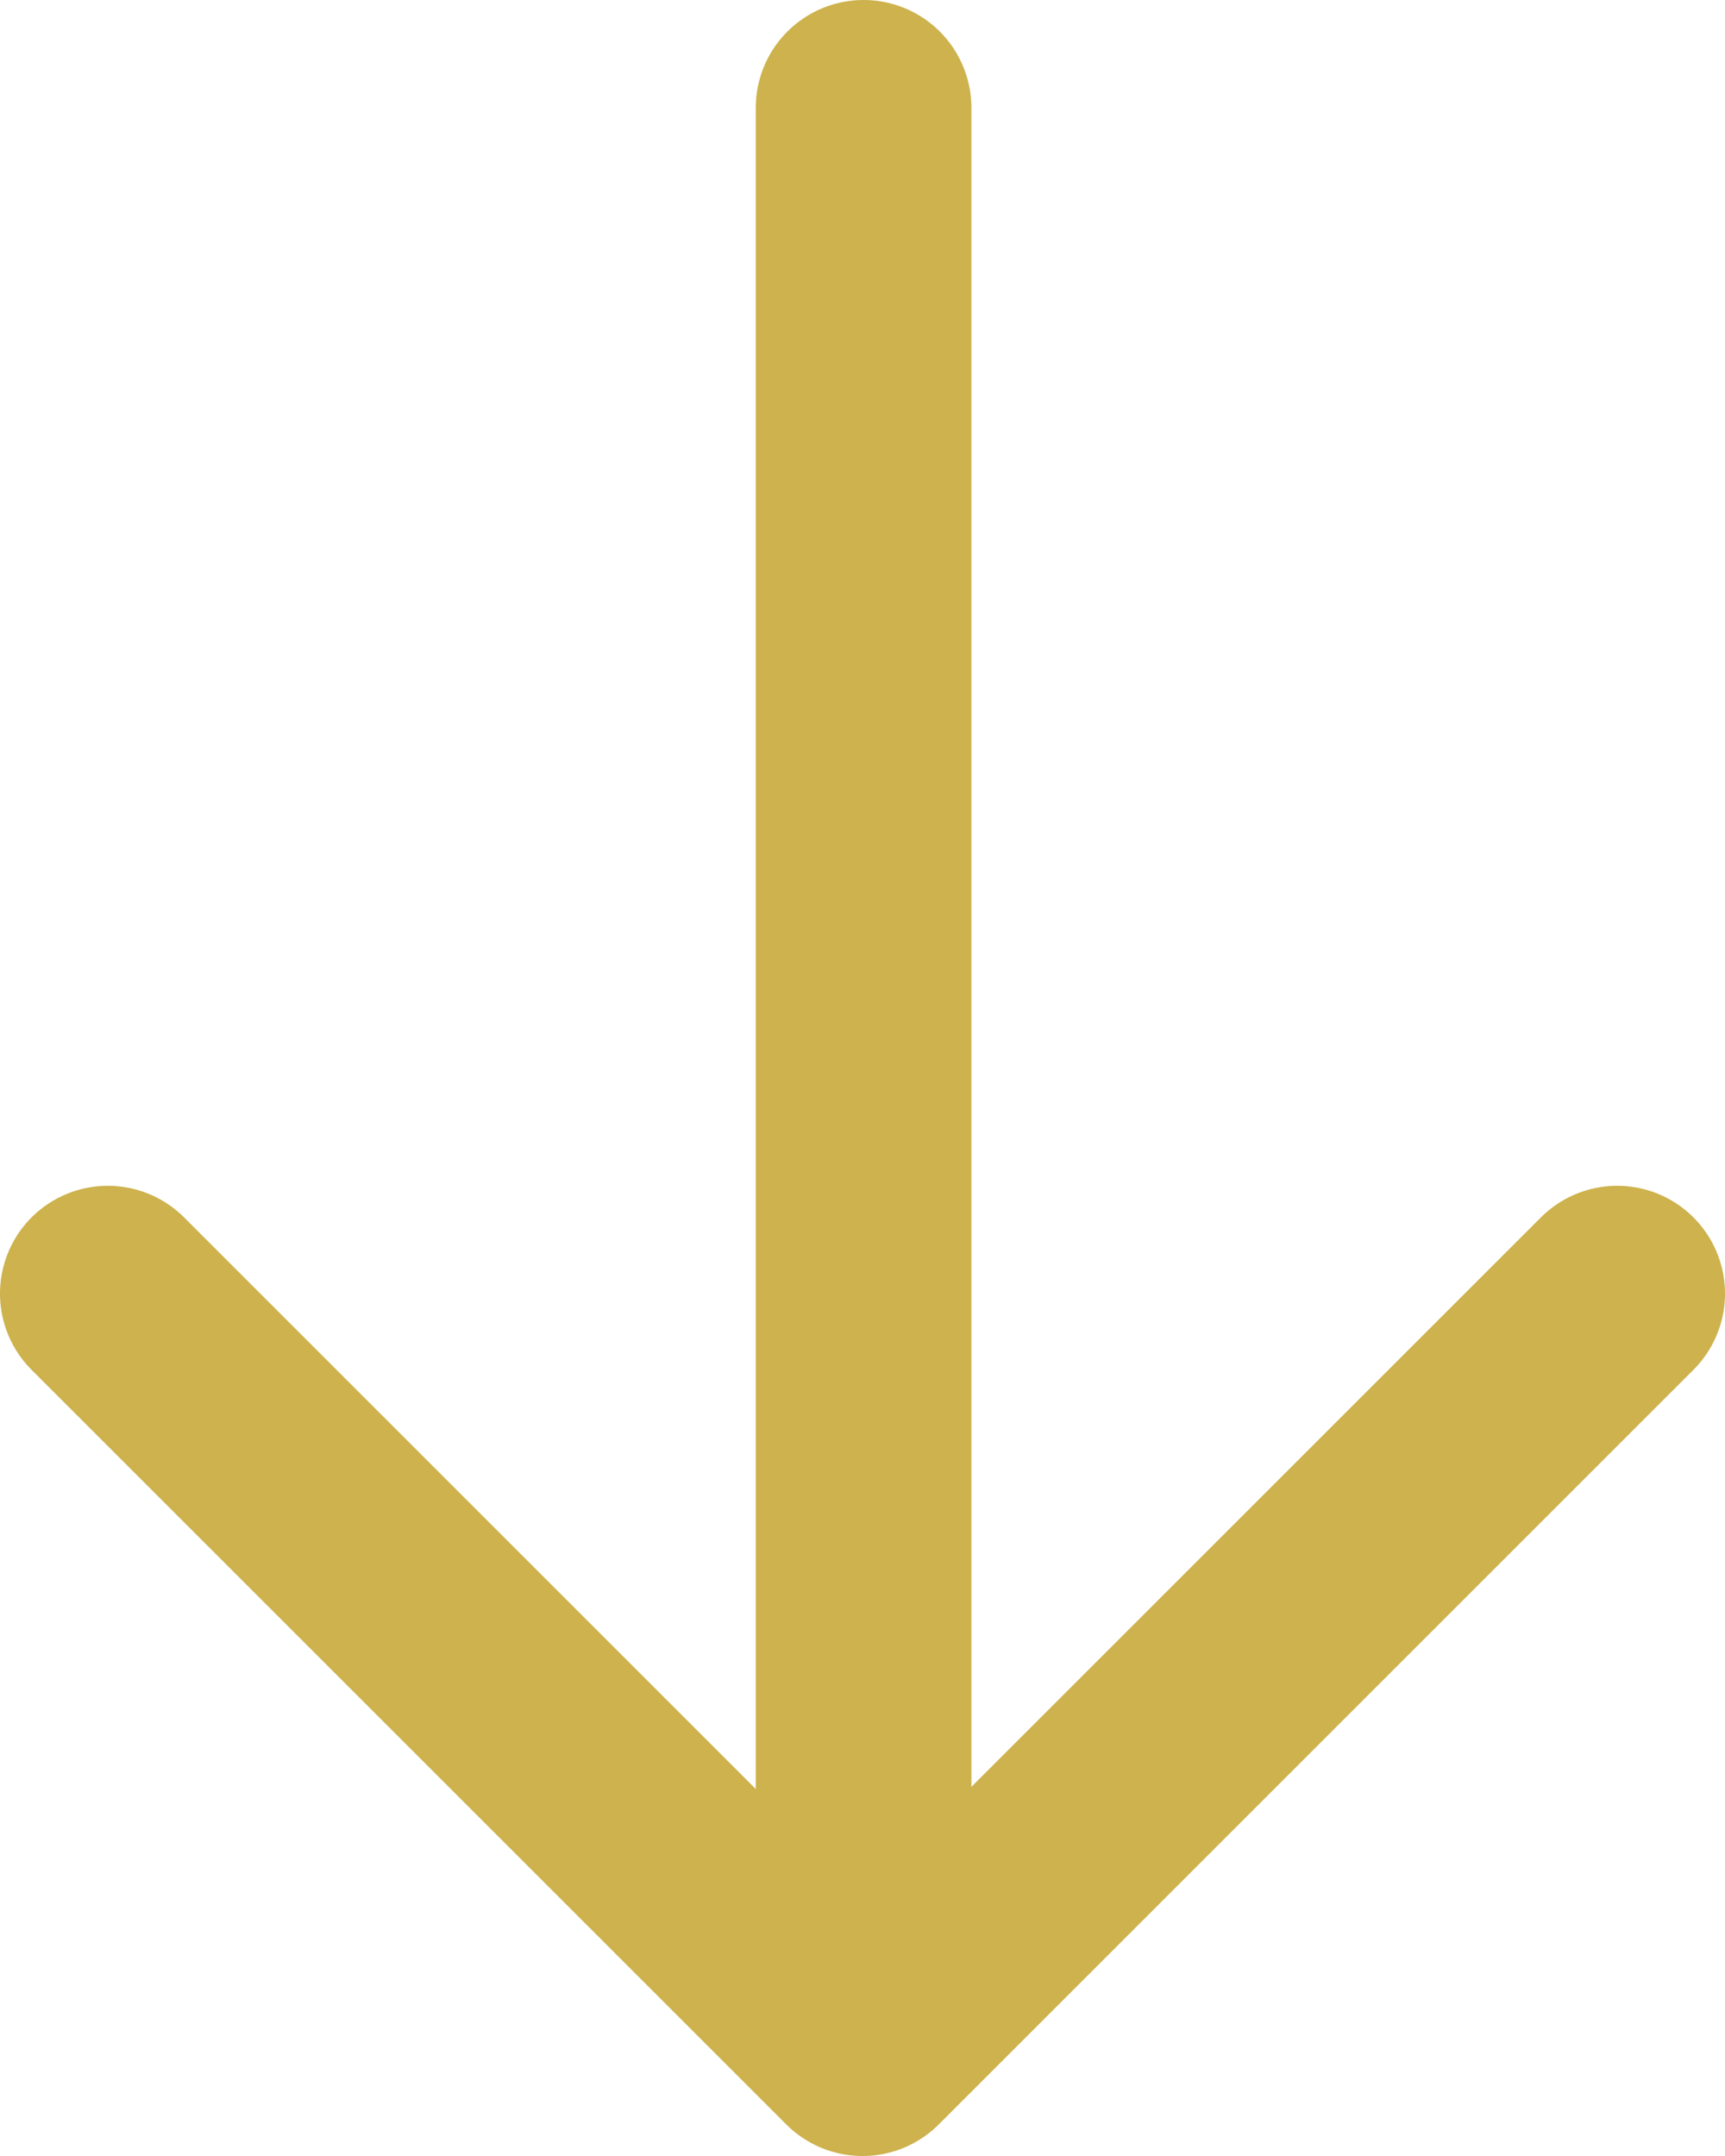 <?xml version="1.0" encoding="UTF-8"?>
<svg id="Layer_2" data-name="Layer 2" xmlns="http://www.w3.org/2000/svg" viewBox="0 0 16 20">
  <defs>
    <style>
      .cls-1, .cls-2 {
        fill: none;
        stroke: #cdb24d;
        stroke-linecap: round;
        stroke-width: 2px;
      }

      .cls-2 {
        stroke-linejoin: round;
      }
    </style>
  </defs>
  <g id="Layer_2-2" data-name="Layer 2">
    <g id="Layer_1-2" data-name="Layer 1-2">
      <g id="Group_166" data-name="Group 166">
        <path id="Path_7195" data-name="Path 7195" class="cls-2" d="m1,12l7,7,7-7"/>
        <path id="Path_7196" data-name="Path 7196" class="cls-1" d="m8.01,18.5V1"/>
      </g>
    </g>
  </g>
</svg>